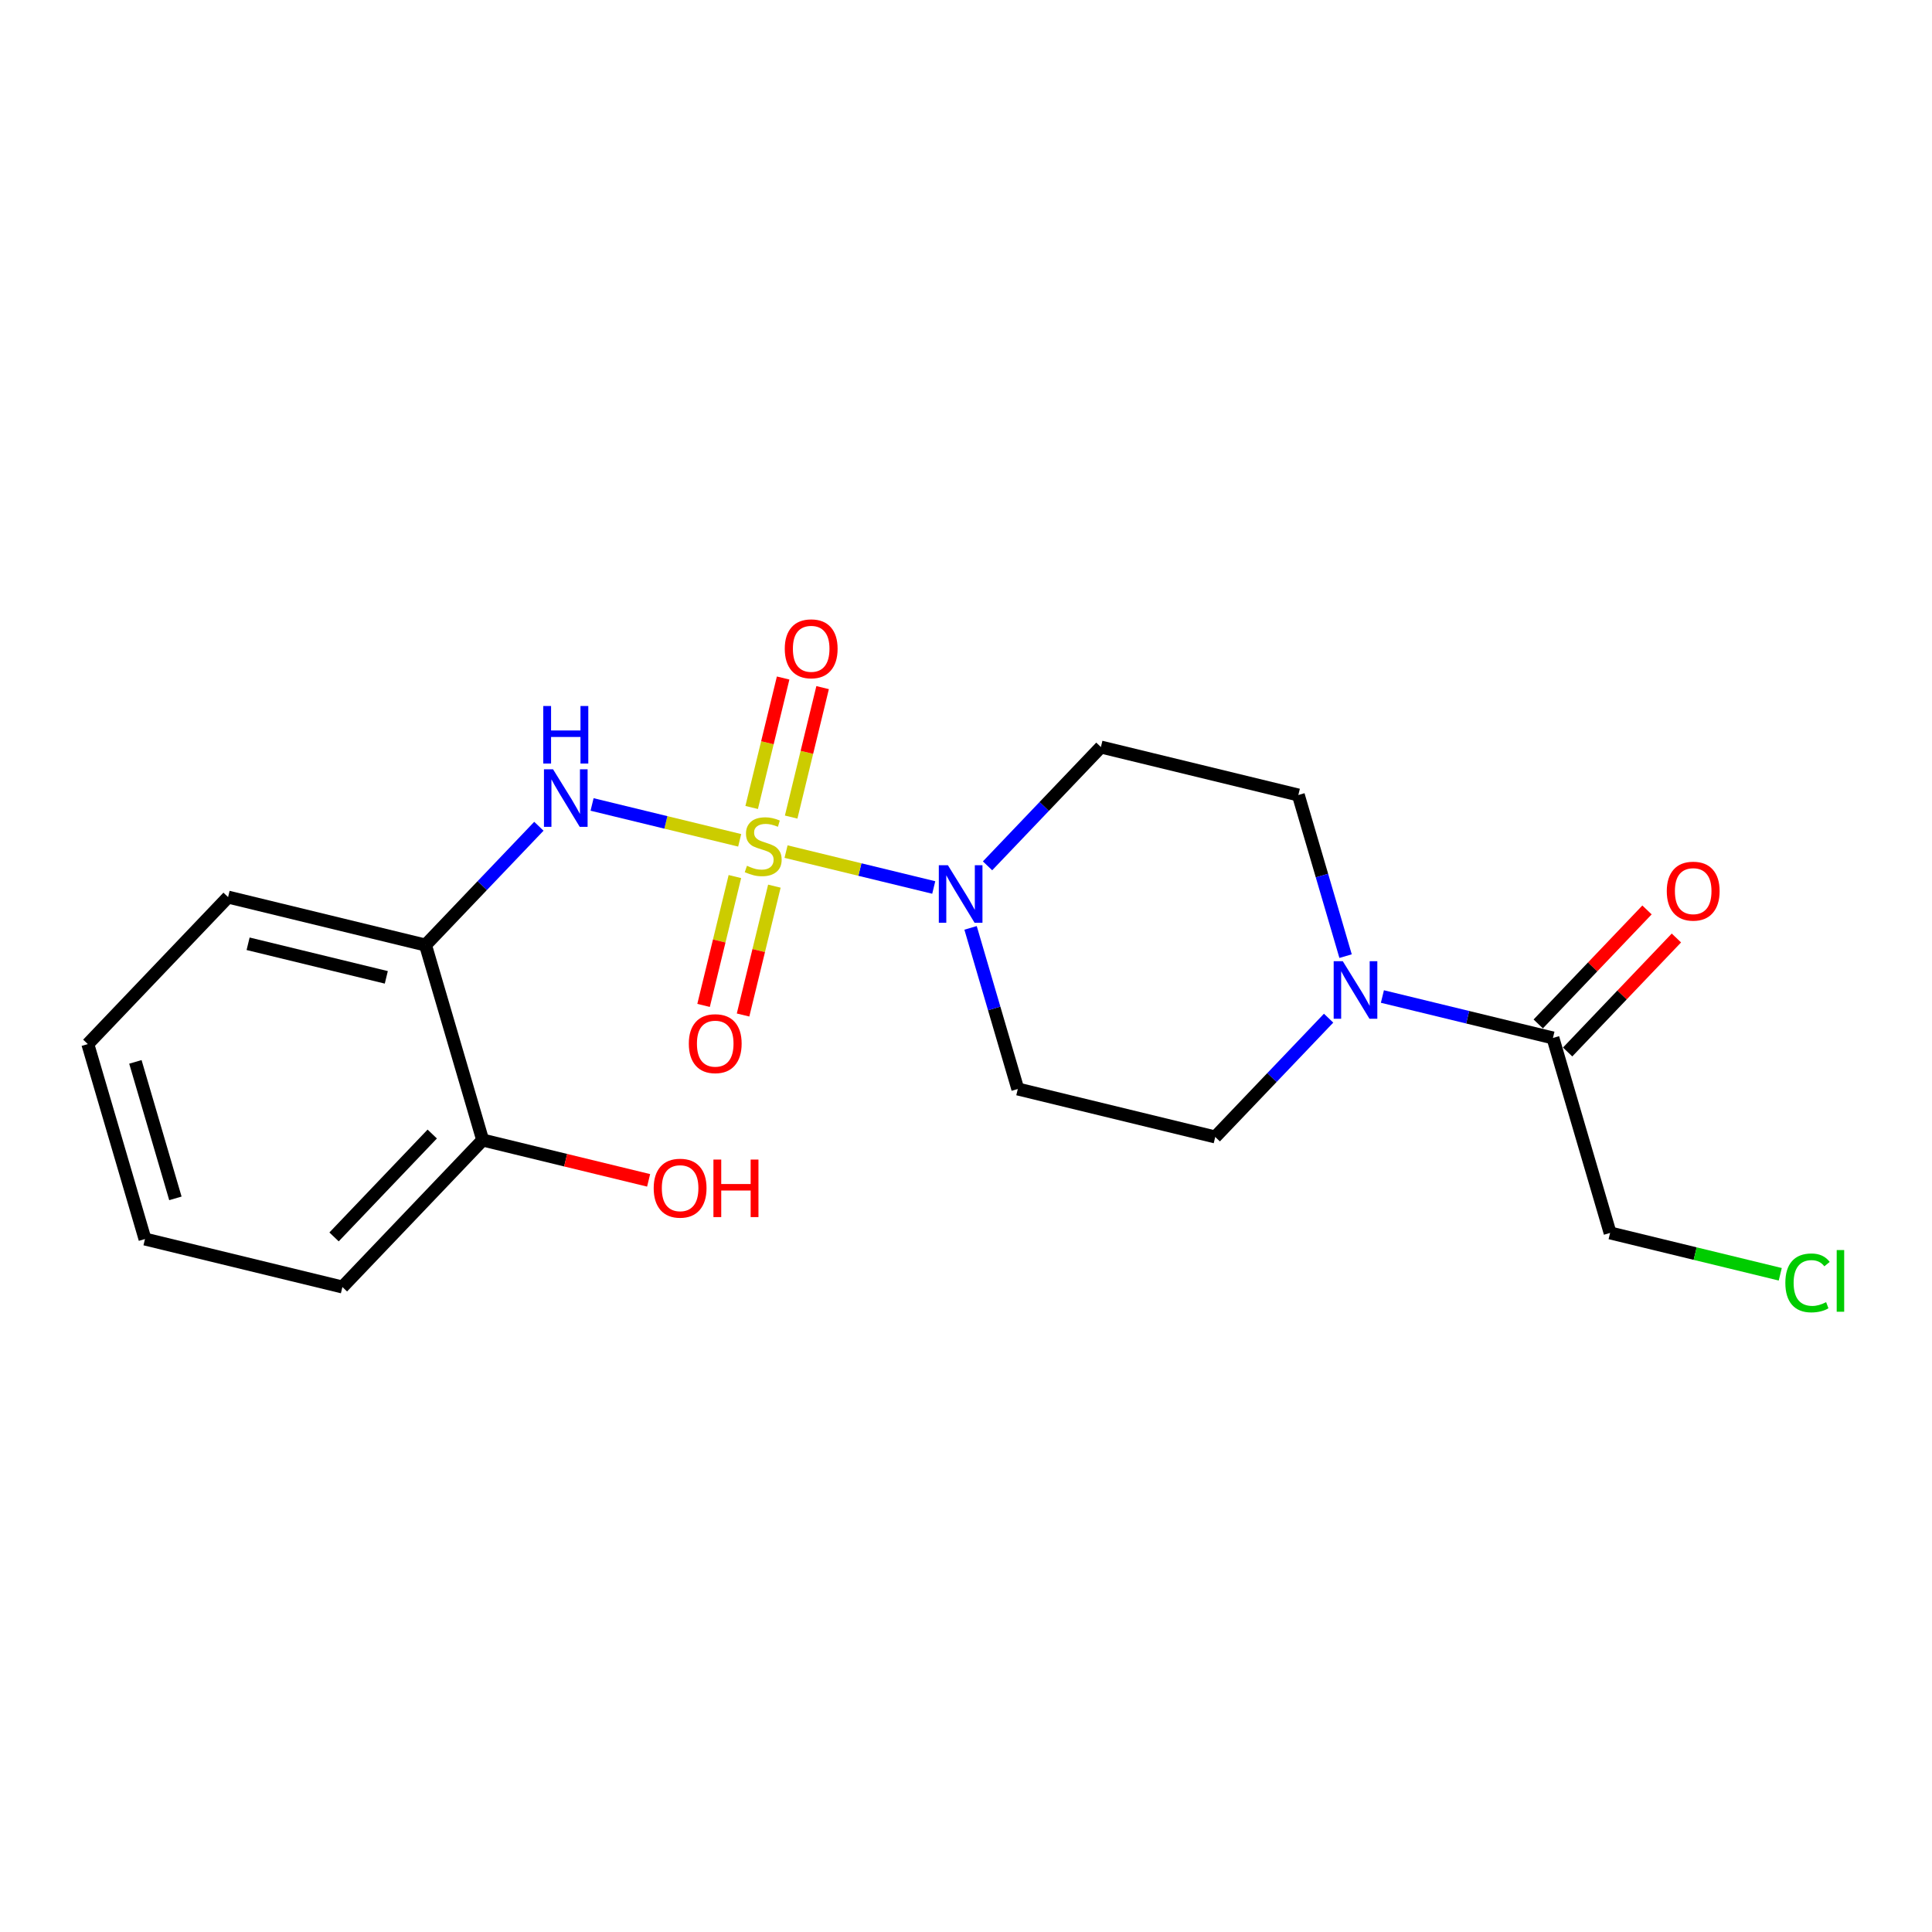 <?xml version='1.0' encoding='iso-8859-1'?>
<svg version='1.1' baseProfile='full'
              xmlns='http://www.w3.org/2000/svg'
                      xmlns:rdkit='http://www.rdkit.org/xml'
                      xmlns:xlink='http://www.w3.org/1999/xlink'
                  xml:space='preserve'
width='300px' height='300px' viewBox='0 0 300 300'>
<!-- END OF HEADER -->
<rect style='opacity:1.0;fill:#FFFFFF;stroke:none' width='300' height='300' x='0' y='0'> </rect>
<rect style='opacity:1.0;fill:#FFFFFF;stroke:none' width='300' height='300' x='0' y='0'> </rect>
<path class='bond-0 atom-0 atom-1' d='M 255.746,141.295 L 247.301,150.145' style='fill:none;fill-rule:evenodd;stroke:#FF0000;stroke-width:2.0px;stroke-linecap:butt;stroke-linejoin:miter;stroke-opacity:1' />
<path class='bond-0 atom-0 atom-1' d='M 247.301,150.145 L 238.856,158.996' style='fill:none;fill-rule:evenodd;stroke:#000000;stroke-width:2.0px;stroke-linecap:butt;stroke-linejoin:miter;stroke-opacity:1' />
<path class='bond-0 atom-0 atom-1' d='M 260.311,145.651 L 251.866,154.502' style='fill:none;fill-rule:evenodd;stroke:#FF0000;stroke-width:2.0px;stroke-linecap:butt;stroke-linejoin:miter;stroke-opacity:1' />
<path class='bond-0 atom-0 atom-1' d='M 251.866,154.502 L 243.421,163.352' style='fill:none;fill-rule:evenodd;stroke:#000000;stroke-width:2.0px;stroke-linecap:butt;stroke-linejoin:miter;stroke-opacity:1' />
<path class='bond-1 atom-1 atom-2' d='M 241.139,161.174 L 250.015,191.448' style='fill:none;fill-rule:evenodd;stroke:#000000;stroke-width:2.0px;stroke-linecap:butt;stroke-linejoin:miter;stroke-opacity:1' />
<path class='bond-3 atom-1 atom-4' d='M 241.139,161.174 L 227.899,157.956' style='fill:none;fill-rule:evenodd;stroke:#000000;stroke-width:2.0px;stroke-linecap:butt;stroke-linejoin:miter;stroke-opacity:1' />
<path class='bond-3 atom-1 atom-4' d='M 227.899,157.956 L 214.659,154.739' style='fill:none;fill-rule:evenodd;stroke:#0000FF;stroke-width:2.0px;stroke-linecap:butt;stroke-linejoin:miter;stroke-opacity:1' />
<path class='bond-2 atom-2 atom-3' d='M 250.015,191.448 L 263.227,194.659' style='fill:none;fill-rule:evenodd;stroke:#000000;stroke-width:2.0px;stroke-linecap:butt;stroke-linejoin:miter;stroke-opacity:1' />
<path class='bond-2 atom-2 atom-3' d='M 263.227,194.659 L 276.438,197.869' style='fill:none;fill-rule:evenodd;stroke:#00CC00;stroke-width:2.0px;stroke-linecap:butt;stroke-linejoin:miter;stroke-opacity:1' />
<path class='bond-4 atom-4 atom-5' d='M 206.305,158.101 L 197.503,167.325' style='fill:none;fill-rule:evenodd;stroke:#0000FF;stroke-width:2.0px;stroke-linecap:butt;stroke-linejoin:miter;stroke-opacity:1' />
<path class='bond-4 atom-4 atom-5' d='M 197.503,167.325 L 188.701,176.548' style='fill:none;fill-rule:evenodd;stroke:#000000;stroke-width:2.0px;stroke-linecap:butt;stroke-linejoin:miter;stroke-opacity:1' />
<path class='bond-20 atom-20 atom-4' d='M 201.605,123.449 L 205.273,135.958' style='fill:none;fill-rule:evenodd;stroke:#000000;stroke-width:2.0px;stroke-linecap:butt;stroke-linejoin:miter;stroke-opacity:1' />
<path class='bond-20 atom-20 atom-4' d='M 205.273,135.958 L 208.941,148.468' style='fill:none;fill-rule:evenodd;stroke:#0000FF;stroke-width:2.0px;stroke-linecap:butt;stroke-linejoin:miter;stroke-opacity:1' />
<path class='bond-5 atom-5 atom-6' d='M 188.701,176.548 L 158.044,169.098' style='fill:none;fill-rule:evenodd;stroke:#000000;stroke-width:2.0px;stroke-linecap:butt;stroke-linejoin:miter;stroke-opacity:1' />
<path class='bond-6 atom-6 atom-7' d='M 158.044,169.098 L 154.377,156.589' style='fill:none;fill-rule:evenodd;stroke:#000000;stroke-width:2.0px;stroke-linecap:butt;stroke-linejoin:miter;stroke-opacity:1' />
<path class='bond-6 atom-6 atom-7' d='M 154.377,156.589 L 150.709,144.08' style='fill:none;fill-rule:evenodd;stroke:#0000FF;stroke-width:2.0px;stroke-linecap:butt;stroke-linejoin:miter;stroke-opacity:1' />
<path class='bond-7 atom-7 atom-8' d='M 144.991,137.809 L 133.524,135.022' style='fill:none;fill-rule:evenodd;stroke:#0000FF;stroke-width:2.0px;stroke-linecap:butt;stroke-linejoin:miter;stroke-opacity:1' />
<path class='bond-7 atom-7 atom-8' d='M 133.524,135.022 L 122.057,132.236' style='fill:none;fill-rule:evenodd;stroke:#CCCC00;stroke-width:2.0px;stroke-linecap:butt;stroke-linejoin:miter;stroke-opacity:1' />
<path class='bond-18 atom-7 atom-19' d='M 153.345,134.446 L 162.146,125.223' style='fill:none;fill-rule:evenodd;stroke:#0000FF;stroke-width:2.0px;stroke-linecap:butt;stroke-linejoin:miter;stroke-opacity:1' />
<path class='bond-18 atom-7 atom-19' d='M 162.146,125.223 L 170.948,115.999' style='fill:none;fill-rule:evenodd;stroke:#000000;stroke-width:2.0px;stroke-linecap:butt;stroke-linejoin:miter;stroke-opacity:1' />
<path class='bond-8 atom-8 atom-9' d='M 114.113,136.112 L 111.682,146.116' style='fill:none;fill-rule:evenodd;stroke:#CCCC00;stroke-width:2.0px;stroke-linecap:butt;stroke-linejoin:miter;stroke-opacity:1' />
<path class='bond-8 atom-8 atom-9' d='M 111.682,146.116 L 109.25,156.12' style='fill:none;fill-rule:evenodd;stroke:#FF0000;stroke-width:2.0px;stroke-linecap:butt;stroke-linejoin:miter;stroke-opacity:1' />
<path class='bond-8 atom-8 atom-9' d='M 120.244,137.602 L 117.813,147.606' style='fill:none;fill-rule:evenodd;stroke:#CCCC00;stroke-width:2.0px;stroke-linecap:butt;stroke-linejoin:miter;stroke-opacity:1' />
<path class='bond-8 atom-8 atom-9' d='M 117.813,147.606 L 115.382,157.61' style='fill:none;fill-rule:evenodd;stroke:#FF0000;stroke-width:2.0px;stroke-linecap:butt;stroke-linejoin:miter;stroke-opacity:1' />
<path class='bond-9 atom-8 atom-10' d='M 122.851,126.875 L 125.293,116.824' style='fill:none;fill-rule:evenodd;stroke:#CCCC00;stroke-width:2.0px;stroke-linecap:butt;stroke-linejoin:miter;stroke-opacity:1' />
<path class='bond-9 atom-8 atom-10' d='M 125.293,116.824 L 127.736,106.772' style='fill:none;fill-rule:evenodd;stroke:#FF0000;stroke-width:2.0px;stroke-linecap:butt;stroke-linejoin:miter;stroke-opacity:1' />
<path class='bond-9 atom-8 atom-10' d='M 116.719,125.385 L 119.162,115.334' style='fill:none;fill-rule:evenodd;stroke:#CCCC00;stroke-width:2.0px;stroke-linecap:butt;stroke-linejoin:miter;stroke-opacity:1' />
<path class='bond-9 atom-8 atom-10' d='M 119.162,115.334 L 121.605,105.282' style='fill:none;fill-rule:evenodd;stroke:#FF0000;stroke-width:2.0px;stroke-linecap:butt;stroke-linejoin:miter;stroke-opacity:1' />
<path class='bond-10 atom-8 atom-11' d='M 114.857,130.486 L 103.397,127.701' style='fill:none;fill-rule:evenodd;stroke:#CCCC00;stroke-width:2.0px;stroke-linecap:butt;stroke-linejoin:miter;stroke-opacity:1' />
<path class='bond-10 atom-8 atom-11' d='M 103.397,127.701 L 91.937,124.916' style='fill:none;fill-rule:evenodd;stroke:#0000FF;stroke-width:2.0px;stroke-linecap:butt;stroke-linejoin:miter;stroke-opacity:1' />
<path class='bond-11 atom-11 atom-12' d='M 83.677,128.301 L 74.875,137.525' style='fill:none;fill-rule:evenodd;stroke:#0000FF;stroke-width:2.0px;stroke-linecap:butt;stroke-linejoin:miter;stroke-opacity:1' />
<path class='bond-11 atom-11 atom-12' d='M 74.875,137.525 L 66.074,146.749' style='fill:none;fill-rule:evenodd;stroke:#000000;stroke-width:2.0px;stroke-linecap:butt;stroke-linejoin:miter;stroke-opacity:1' />
<path class='bond-12 atom-12 atom-13' d='M 66.074,146.749 L 35.417,139.299' style='fill:none;fill-rule:evenodd;stroke:#000000;stroke-width:2.0px;stroke-linecap:butt;stroke-linejoin:miter;stroke-opacity:1' />
<path class='bond-12 atom-12 atom-13' d='M 59.985,151.763 L 38.525,146.548' style='fill:none;fill-rule:evenodd;stroke:#000000;stroke-width:2.0px;stroke-linecap:butt;stroke-linejoin:miter;stroke-opacity:1' />
<path class='bond-21 atom-17 atom-12' d='M 74.95,177.023 L 66.074,146.749' style='fill:none;fill-rule:evenodd;stroke:#000000;stroke-width:2.0px;stroke-linecap:butt;stroke-linejoin:miter;stroke-opacity:1' />
<path class='bond-13 atom-13 atom-14' d='M 35.417,139.299 L 13.636,162.124' style='fill:none;fill-rule:evenodd;stroke:#000000;stroke-width:2.0px;stroke-linecap:butt;stroke-linejoin:miter;stroke-opacity:1' />
<path class='bond-14 atom-14 atom-15' d='M 13.636,162.124 L 22.513,192.398' style='fill:none;fill-rule:evenodd;stroke:#000000;stroke-width:2.0px;stroke-linecap:butt;stroke-linejoin:miter;stroke-opacity:1' />
<path class='bond-14 atom-14 atom-15' d='M 21.023,164.889 L 27.236,186.082' style='fill:none;fill-rule:evenodd;stroke:#000000;stroke-width:2.0px;stroke-linecap:butt;stroke-linejoin:miter;stroke-opacity:1' />
<path class='bond-15 atom-15 atom-16' d='M 22.513,192.398 L 53.17,199.848' style='fill:none;fill-rule:evenodd;stroke:#000000;stroke-width:2.0px;stroke-linecap:butt;stroke-linejoin:miter;stroke-opacity:1' />
<path class='bond-16 atom-16 atom-17' d='M 53.17,199.848 L 74.95,177.023' style='fill:none;fill-rule:evenodd;stroke:#000000;stroke-width:2.0px;stroke-linecap:butt;stroke-linejoin:miter;stroke-opacity:1' />
<path class='bond-16 atom-16 atom-17' d='M 51.872,192.068 L 67.118,176.091' style='fill:none;fill-rule:evenodd;stroke:#000000;stroke-width:2.0px;stroke-linecap:butt;stroke-linejoin:miter;stroke-opacity:1' />
<path class='bond-17 atom-17 atom-18' d='M 74.95,177.023 L 87.834,180.154' style='fill:none;fill-rule:evenodd;stroke:#000000;stroke-width:2.0px;stroke-linecap:butt;stroke-linejoin:miter;stroke-opacity:1' />
<path class='bond-17 atom-17 atom-18' d='M 87.834,180.154 L 100.717,183.285' style='fill:none;fill-rule:evenodd;stroke:#FF0000;stroke-width:2.0px;stroke-linecap:butt;stroke-linejoin:miter;stroke-opacity:1' />
<path class='bond-19 atom-19 atom-20' d='M 170.948,115.999 L 201.605,123.449' style='fill:none;fill-rule:evenodd;stroke:#000000;stroke-width:2.0px;stroke-linecap:butt;stroke-linejoin:miter;stroke-opacity:1' />
<path  class='atom-0' d='M 258.817 138.374
Q 258.817 136.229, 259.878 135.03
Q 260.938 133.831, 262.919 133.831
Q 264.9 133.831, 265.96 135.03
Q 267.02 136.229, 267.02 138.374
Q 267.02 140.545, 265.948 141.781
Q 264.875 143.006, 262.919 143.006
Q 260.95 143.006, 259.878 141.781
Q 258.817 140.557, 258.817 138.374
M 262.919 141.996
Q 264.282 141.996, 265.014 141.087
Q 265.758 140.166, 265.758 138.374
Q 265.758 136.62, 265.014 135.737
Q 264.282 134.841, 262.919 134.841
Q 261.556 134.841, 260.811 135.724
Q 260.079 136.607, 260.079 138.374
Q 260.079 140.179, 260.811 141.087
Q 261.556 141.996, 262.919 141.996
' fill='#FF0000'/>
<path  class='atom-3' d='M 277.227 199.207
Q 277.227 196.986, 278.262 195.825
Q 279.309 194.652, 281.291 194.652
Q 283.133 194.652, 284.117 195.951
L 283.284 196.633
Q 282.565 195.686, 281.291 195.686
Q 279.94 195.686, 279.221 196.595
Q 278.514 197.491, 278.514 199.207
Q 278.514 200.974, 279.246 201.883
Q 279.991 202.791, 281.429 202.791
Q 282.414 202.791, 283.562 202.198
L 283.915 203.145
Q 283.448 203.448, 282.742 203.624
Q 282.035 203.801, 281.253 203.801
Q 279.309 203.801, 278.262 202.615
Q 277.227 201.428, 277.227 199.207
' fill='#00CC00'/>
<path  class='atom-3' d='M 285.203 194.109
L 286.364 194.109
L 286.364 203.687
L 285.203 203.687
L 285.203 194.109
' fill='#00CC00'/>
<path  class='atom-4' d='M 208.507 149.256
L 211.434 153.989
Q 211.725 154.456, 212.192 155.301
Q 212.659 156.147, 212.684 156.197
L 212.684 149.256
L 213.87 149.256
L 213.87 158.191
L 212.646 158.191
L 209.504 153.017
Q 209.138 152.411, 208.746 151.717
Q 208.368 151.023, 208.254 150.809
L 208.254 158.191
L 207.093 158.191
L 207.093 149.256
L 208.507 149.256
' fill='#0000FF'/>
<path  class='atom-7' d='M 147.193 134.356
L 150.121 139.089
Q 150.411 139.556, 150.878 140.401
Q 151.345 141.247, 151.37 141.297
L 151.37 134.356
L 152.556 134.356
L 152.556 143.291
L 151.332 143.291
L 148.19 138.117
Q 147.824 137.511, 147.433 136.817
Q 147.054 136.123, 146.94 135.909
L 146.94 143.291
L 145.779 143.291
L 145.779 134.356
L 147.193 134.356
' fill='#0000FF'/>
<path  class='atom-8' d='M 115.987 134.44
Q 116.088 134.478, 116.504 134.655
Q 116.921 134.832, 117.375 134.945
Q 117.842 135.046, 118.296 135.046
Q 119.142 135.046, 119.634 134.642
Q 120.126 134.226, 120.126 133.507
Q 120.126 133.014, 119.874 132.712
Q 119.634 132.409, 119.255 132.245
Q 118.877 132.081, 118.246 131.891
Q 117.451 131.652, 116.971 131.424
Q 116.504 131.197, 116.164 130.718
Q 115.835 130.238, 115.835 129.43
Q 115.835 128.307, 116.593 127.613
Q 117.362 126.919, 118.877 126.919
Q 119.912 126.919, 121.085 127.411
L 120.795 128.383
Q 119.722 127.941, 118.915 127.941
Q 118.044 127.941, 117.564 128.307
Q 117.085 128.661, 117.097 129.279
Q 117.097 129.759, 117.337 130.049
Q 117.59 130.339, 117.943 130.503
Q 118.309 130.667, 118.915 130.856
Q 119.722 131.109, 120.202 131.361
Q 120.681 131.614, 121.022 132.131
Q 121.375 132.636, 121.375 133.507
Q 121.375 134.743, 120.543 135.412
Q 119.722 136.068, 118.347 136.068
Q 117.552 136.068, 116.946 135.892
Q 116.353 135.728, 115.646 135.437
L 115.987 134.44
' fill='#CCCC00'/>
<path  class='atom-9' d='M 106.96 162.056
Q 106.96 159.911, 108.02 158.712
Q 109.08 157.513, 111.061 157.513
Q 113.042 157.513, 114.102 158.712
Q 115.162 159.911, 115.162 162.056
Q 115.162 164.227, 114.09 165.463
Q 113.017 166.687, 111.061 166.687
Q 109.092 166.687, 108.02 165.463
Q 106.96 164.239, 106.96 162.056
M 111.061 165.678
Q 112.424 165.678, 113.156 164.769
Q 113.9 163.848, 113.9 162.056
Q 113.9 160.302, 113.156 159.419
Q 112.424 158.523, 111.061 158.523
Q 109.698 158.523, 108.953 159.406
Q 108.221 160.289, 108.221 162.056
Q 108.221 163.861, 108.953 164.769
Q 109.698 165.678, 111.061 165.678
' fill='#FF0000'/>
<path  class='atom-10' d='M 121.859 100.742
Q 121.859 98.597, 122.919 97.398
Q 123.979 96.199, 125.961 96.199
Q 127.942 96.199, 129.002 97.398
Q 130.062 98.597, 130.062 100.742
Q 130.062 102.913, 128.989 104.15
Q 127.917 105.374, 125.961 105.374
Q 123.992 105.374, 122.919 104.15
Q 121.859 102.925, 121.859 100.742
M 125.961 104.364
Q 127.324 104.364, 128.056 103.455
Q 128.8 102.534, 128.8 100.742
Q 128.8 98.988, 128.056 98.105
Q 127.324 97.209, 125.961 97.209
Q 124.598 97.209, 123.853 98.092
Q 123.121 98.975, 123.121 100.742
Q 123.121 102.547, 123.853 103.455
Q 124.598 104.364, 125.961 104.364
' fill='#FF0000'/>
<path  class='atom-11' d='M 85.879 119.457
L 88.807 124.189
Q 89.097 124.656, 89.564 125.501
Q 90.031 126.347, 90.056 126.397
L 90.056 119.457
L 91.242 119.457
L 91.242 128.391
L 90.018 128.391
L 86.876 123.217
Q 86.51 122.612, 86.119 121.917
Q 85.74 121.223, 85.626 121.009
L 85.626 128.391
L 84.466 128.391
L 84.466 119.457
L 85.879 119.457
' fill='#0000FF'/>
<path  class='atom-11' d='M 84.358 109.628
L 85.57 109.628
L 85.57 113.427
L 90.138 113.427
L 90.138 109.628
L 91.35 109.628
L 91.35 118.563
L 90.138 118.563
L 90.138 114.437
L 85.57 114.437
L 85.57 118.563
L 84.358 118.563
L 84.358 109.628
' fill='#0000FF'/>
<path  class='atom-18' d='M 101.506 184.499
Q 101.506 182.353, 102.566 181.154
Q 103.626 179.955, 105.607 179.955
Q 107.588 179.955, 108.649 181.154
Q 109.709 182.353, 109.709 184.499
Q 109.709 186.669, 108.636 187.906
Q 107.563 189.13, 105.607 189.13
Q 103.639 189.13, 102.566 187.906
Q 101.506 186.682, 101.506 184.499
M 105.607 188.12
Q 106.97 188.12, 107.702 187.212
Q 108.447 186.291, 108.447 184.499
Q 108.447 182.744, 107.702 181.861
Q 106.97 180.965, 105.607 180.965
Q 104.244 180.965, 103.5 181.848
Q 102.768 182.732, 102.768 184.499
Q 102.768 186.303, 103.5 187.212
Q 104.244 188.12, 105.607 188.12
' fill='#FF0000'/>
<path  class='atom-18' d='M 110.781 180.056
L 111.993 180.056
L 111.993 183.855
L 116.561 183.855
L 116.561 180.056
L 117.773 180.056
L 117.773 188.991
L 116.561 188.991
L 116.561 184.864
L 111.993 184.864
L 111.993 188.991
L 110.781 188.991
L 110.781 180.056
' fill='#FF0000'/>
</svg>
